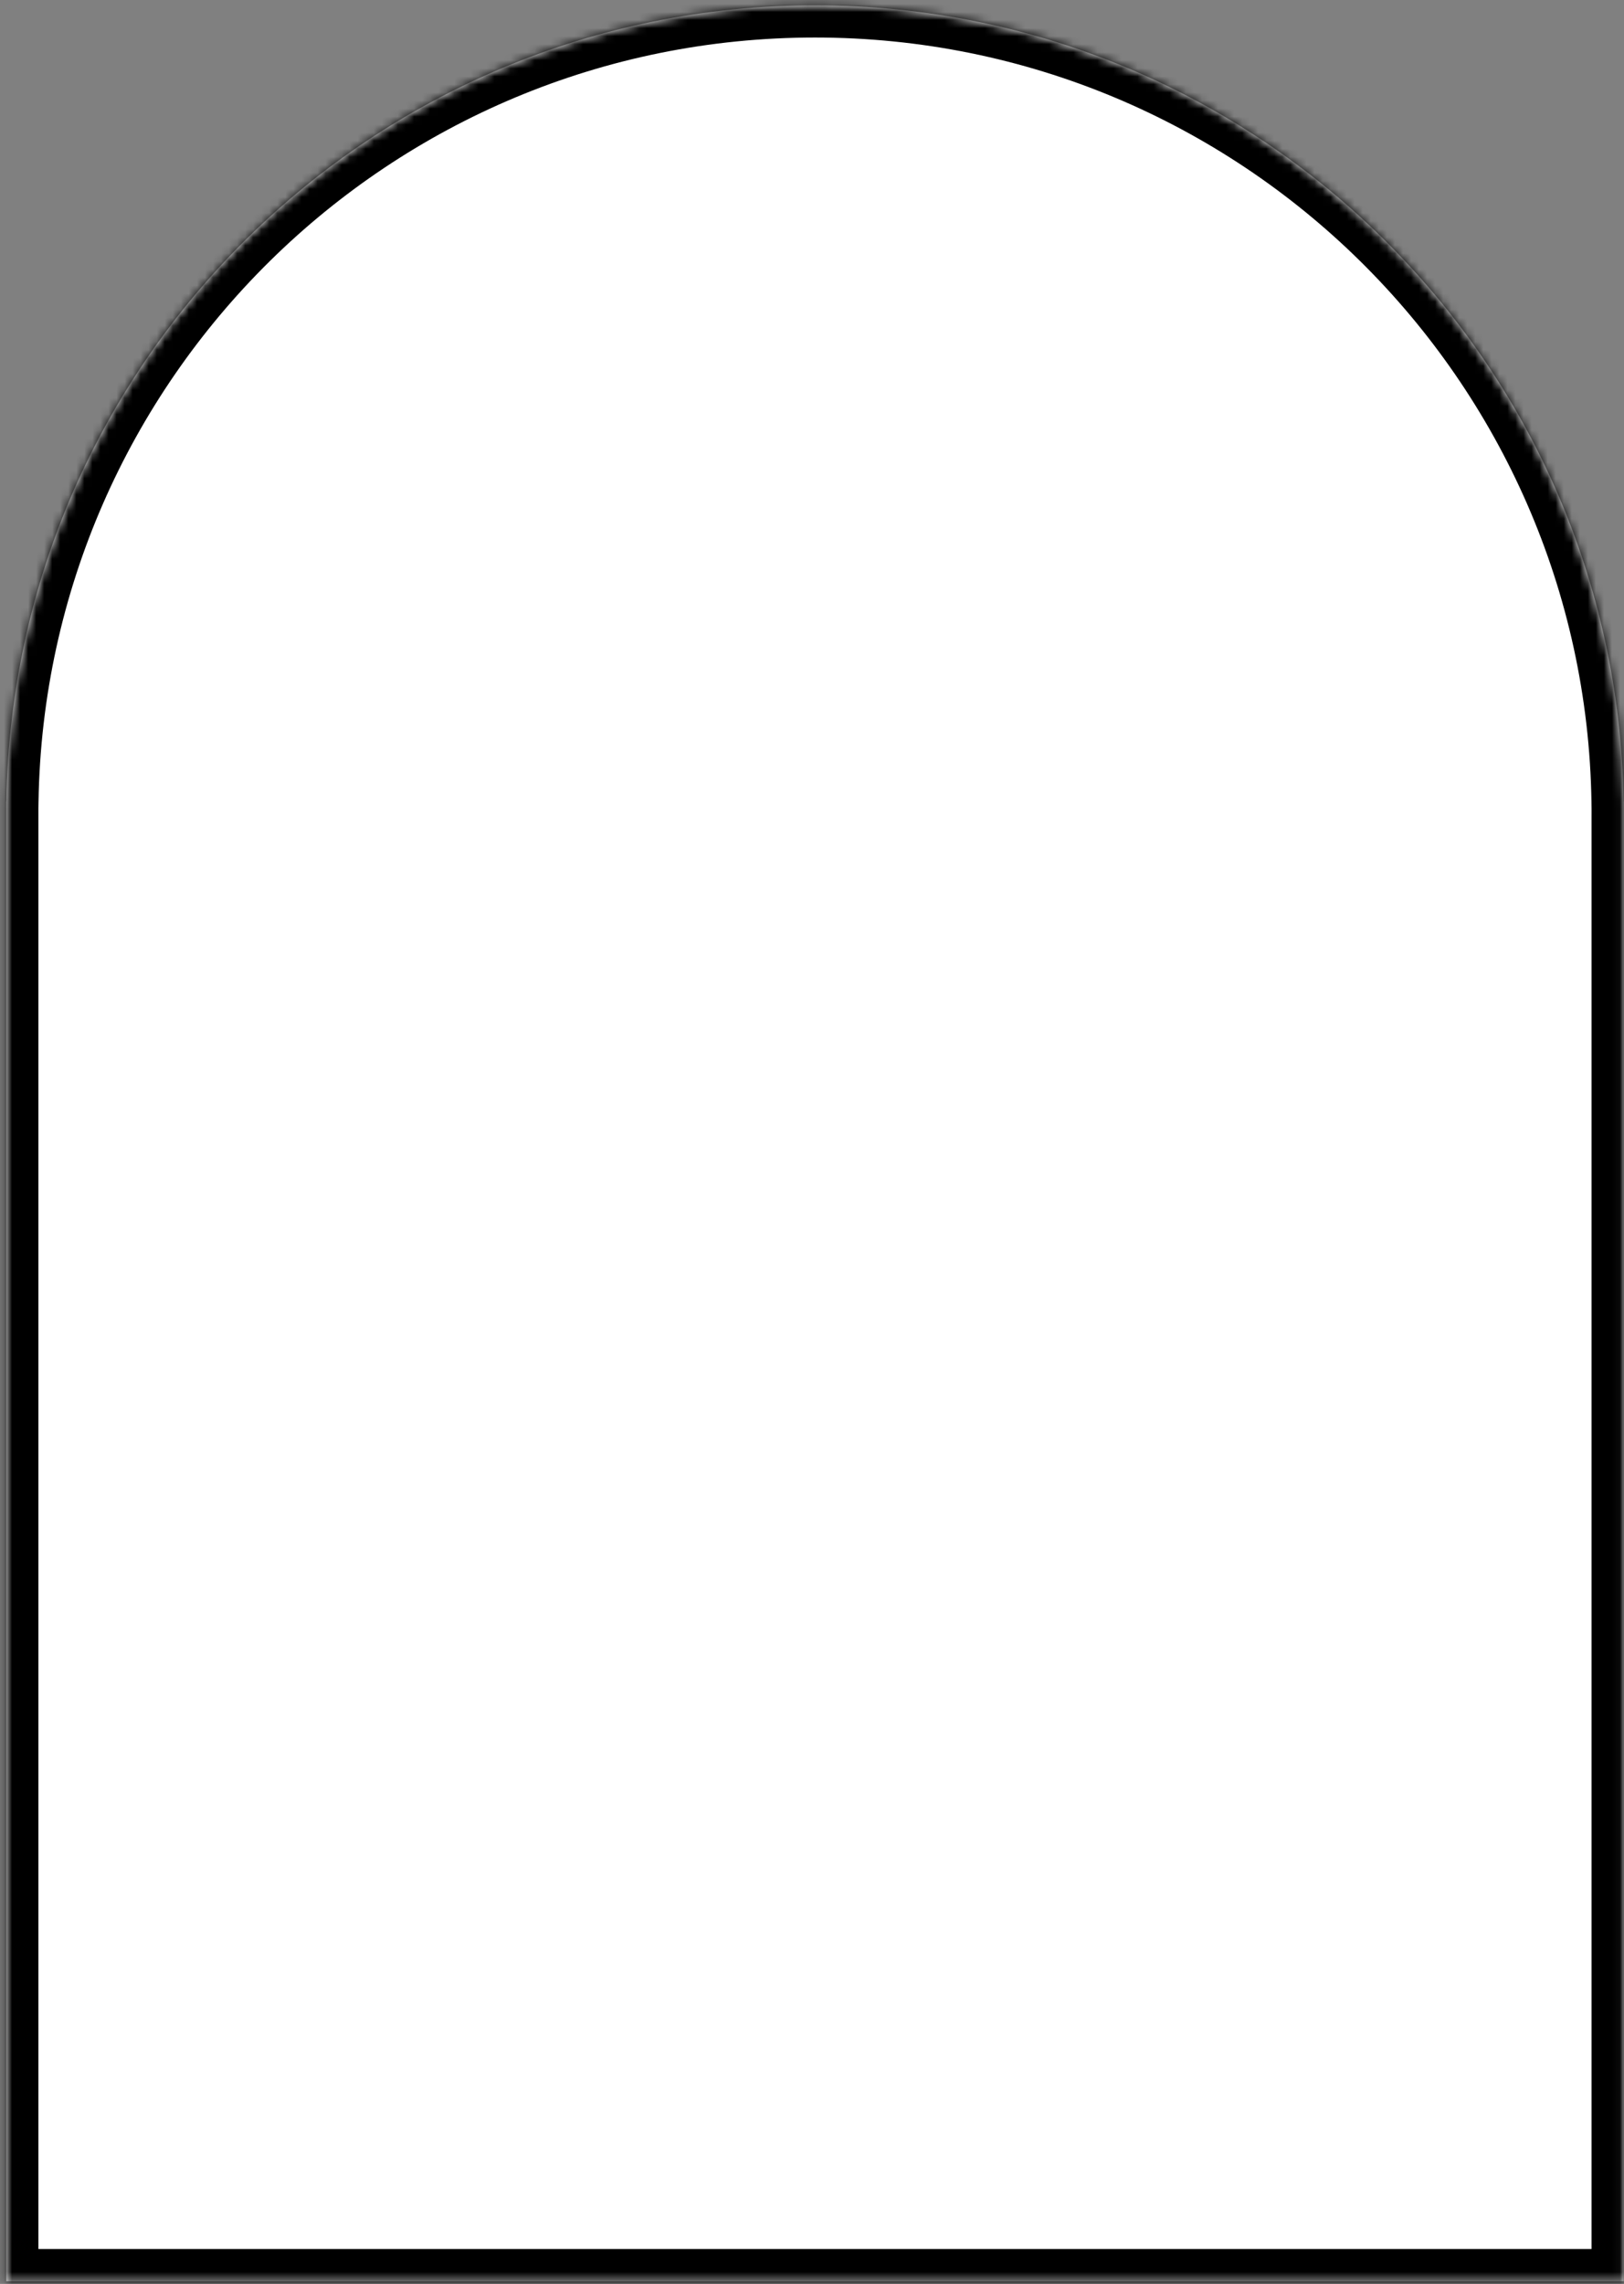 <svg width="202" height="284" viewBox="0 0 202 284" fill="none" xmlns="http://www.w3.org/2000/svg"><rect x="0" y="0" width="202" height="284" fill="#808080" stroke="none"/><mask id="a" fill="#fff"><path fill-rule="evenodd" clip-rule="evenodd" d="M201.965 101.26v182.406H.777V99.668H.79C1.64 44.846 46.346.666 101.37.666c55.025 0 99.731 44.18 100.582 99.002h.012v1.592Z"/></mask><path fill-rule="evenodd" clip-rule="evenodd" d="M201.965 101.26v182.406H.777V99.668H.79C1.64 44.846 46.346.666 101.37.666c55.025 0 99.731 44.18 100.582 99.002h.012v1.592Z" fill="#fff"/><path d="M201.965 283.666v4h4v-4h-4Zm-201.188 0h-4v4h4v-4Zm0-183.998v-4h-4v4h4Zm.013 0v4h3.938l.061-3.938-4-.062Zm201.163 0-4 .062.061 3.938h3.939v-4Zm.012 0h4v-4h-4v4Zm-4 1.592v182.406h8V101.26h-8Zm4 178.406H.777v8h201.188v-8Zm-197.188 4V101.26h-8v182.406h8Zm0-182.406v-1.592h-8v1.592h8Zm-4 2.408H.79v-8H.777v8ZM4.79 99.73c.817-52.64 43.746-95.064 96.582-95.064v-8c-57.213 0-103.697 45.937-104.58 102.94l7.998.124Zm96.582-95.064c52.837 0 95.766 42.423 96.582 95.064l7.999-.124c-.884-57.003-47.367-102.94-104.581-102.94v8Zm100.582 99.002h.012v-8h-.012v8Zm-3.988-4v1.592h8v-1.592h-8Z" fill="#000" mask="url(#a)"/></svg>